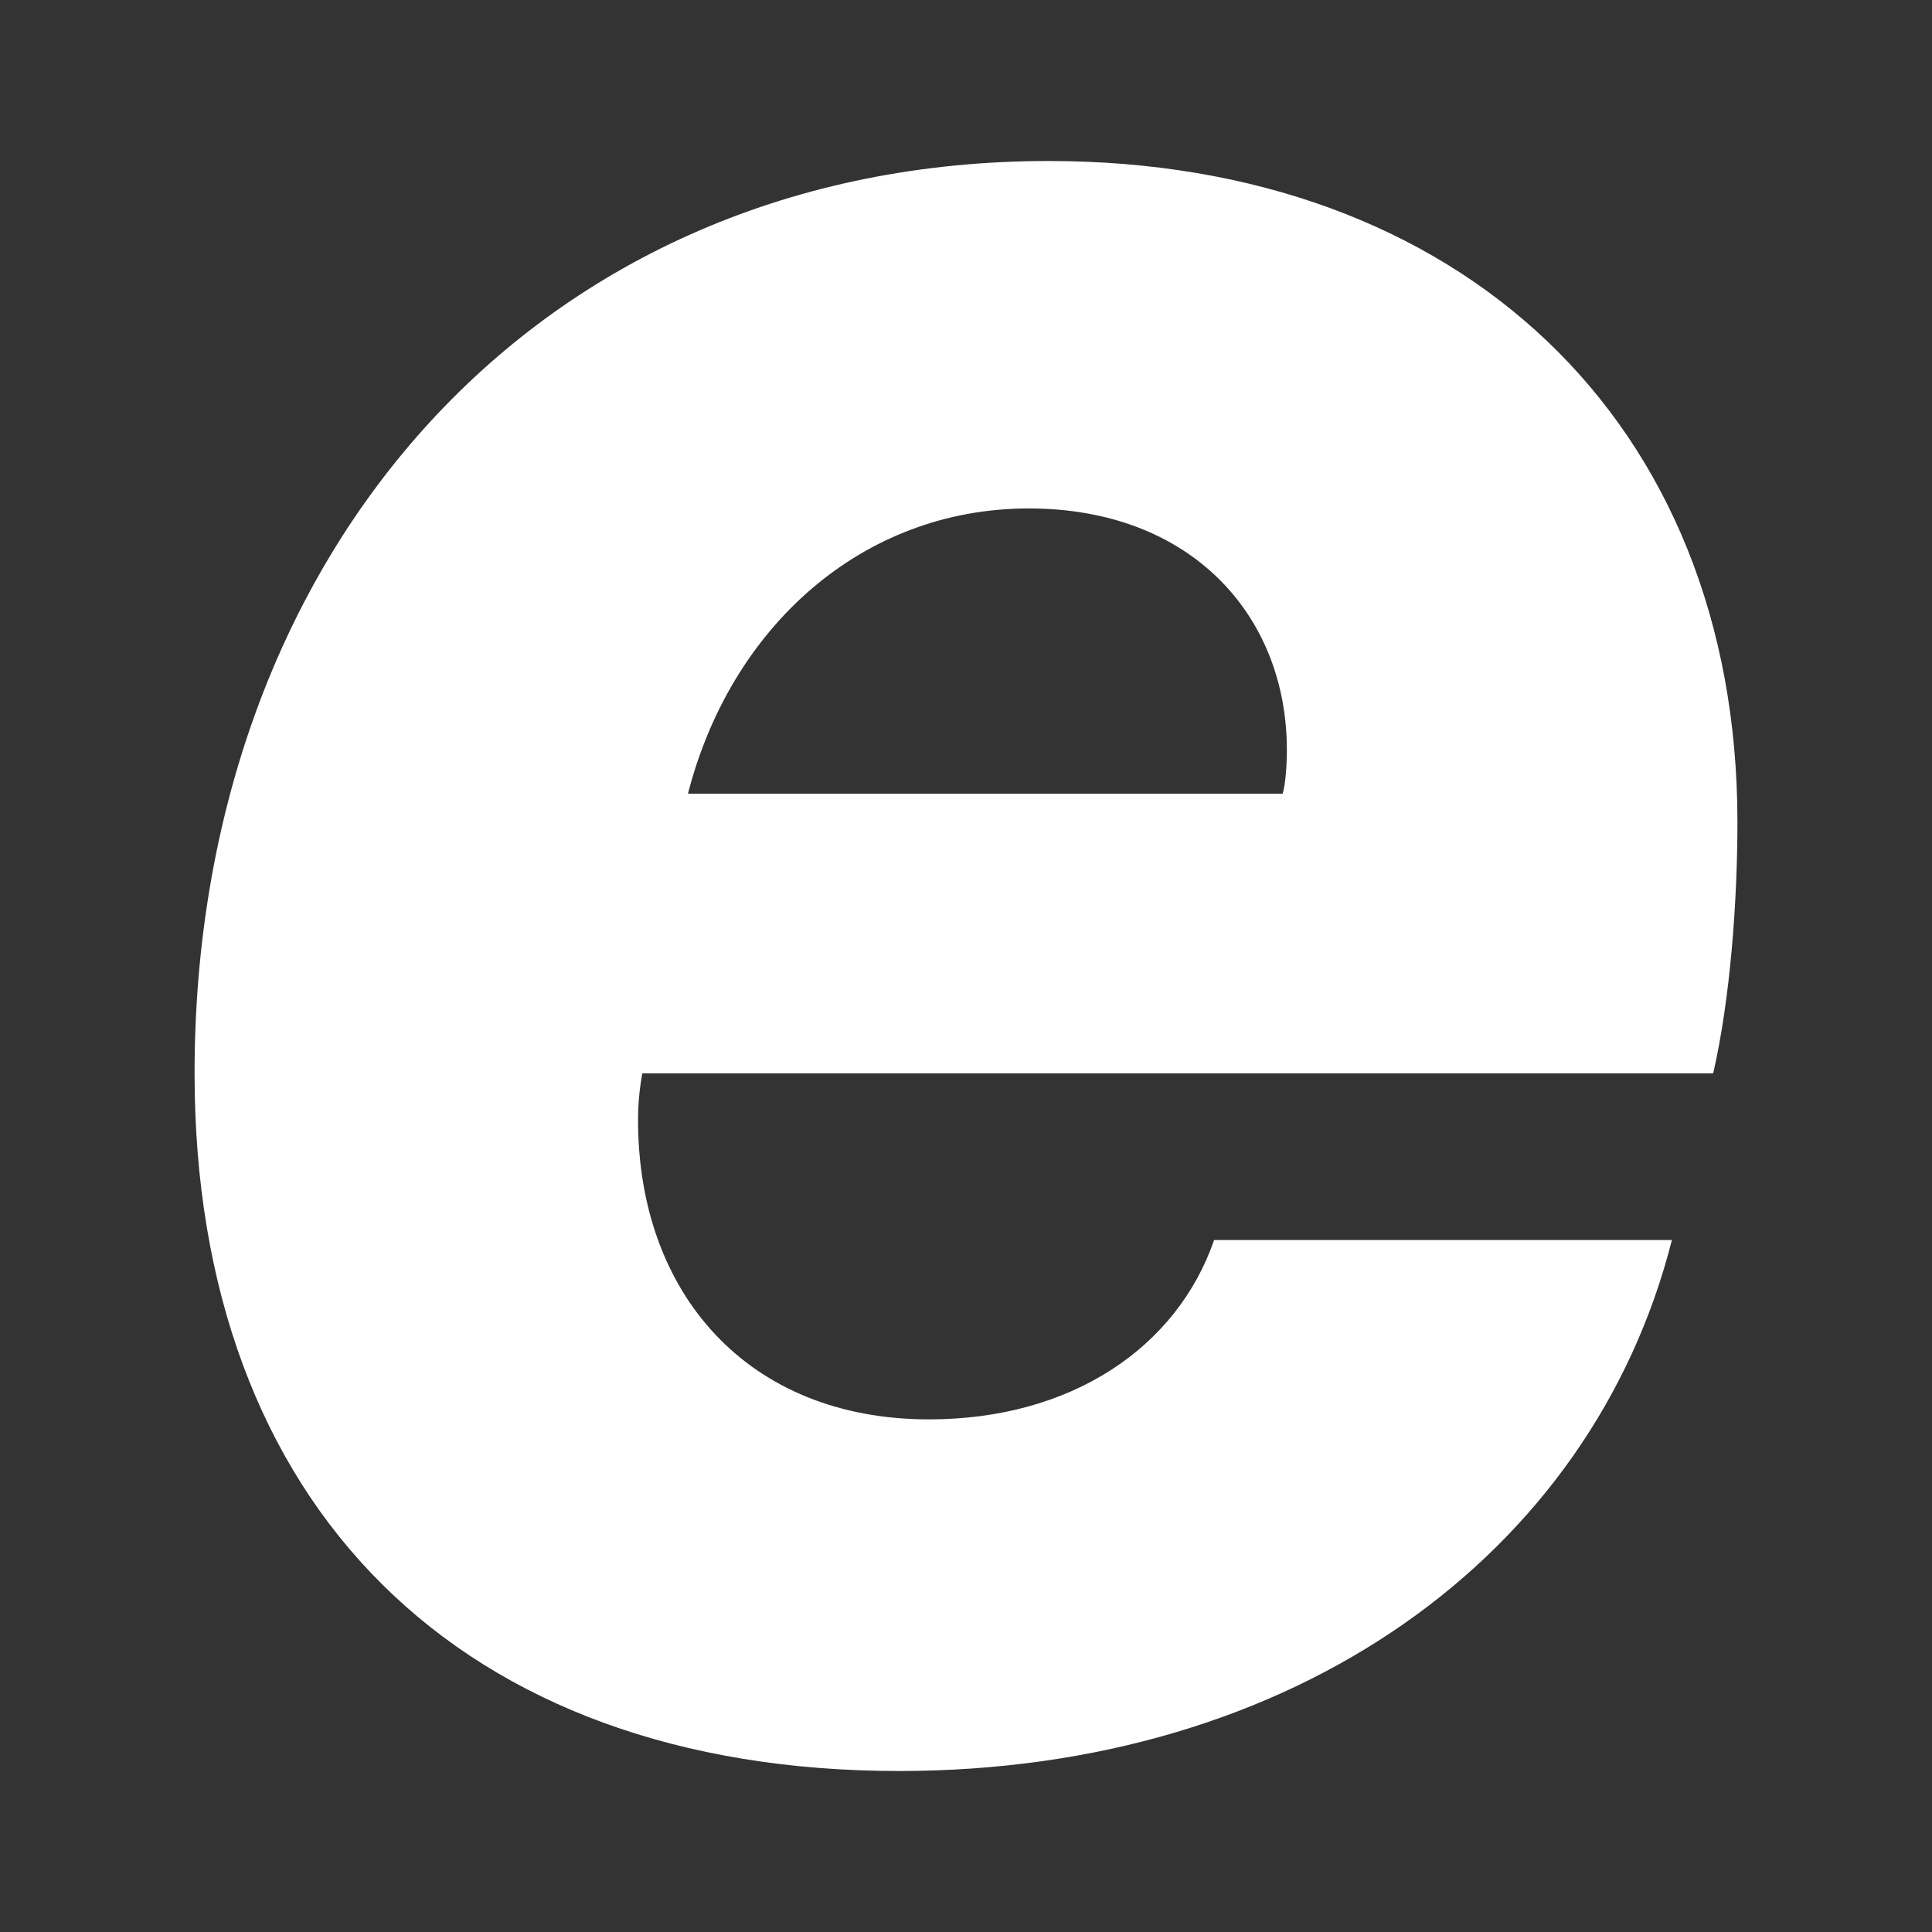 <svg width="24" height="24" viewBox="0 0 24 24" fill="none" xmlns="http://www.w3.org/2000/svg">
<rect x="0" y="0" width="24" height="24" fill="#333333" stroke="none"/>
<path d="M8.546 9.86C9.077 7.79 10.707 6.316 12.78 6.316C14.799 6.316 15.986 7.649 15.986 9.316C15.986 9.509 15.968 9.754 15.933 9.86H8.546ZM11.167 22C16.091 22 19.777 19.316 20.769 15.404H15.082C14.622 16.737 13.311 17.632 11.54 17.632C9.29 17.632 7.926 16.07 7.926 13.912C7.926 13.719 7.944 13.526 7.979 13.333H21.282C21.495 12.404 21.583 11.193 21.583 10.211C21.583 5.228 18.129 2 13.027 2C6.686 2 2.417 6.86 2.417 13.333C2.417 18.702 5.711 22 11.167 22Z" fill="white"/>
</svg>
